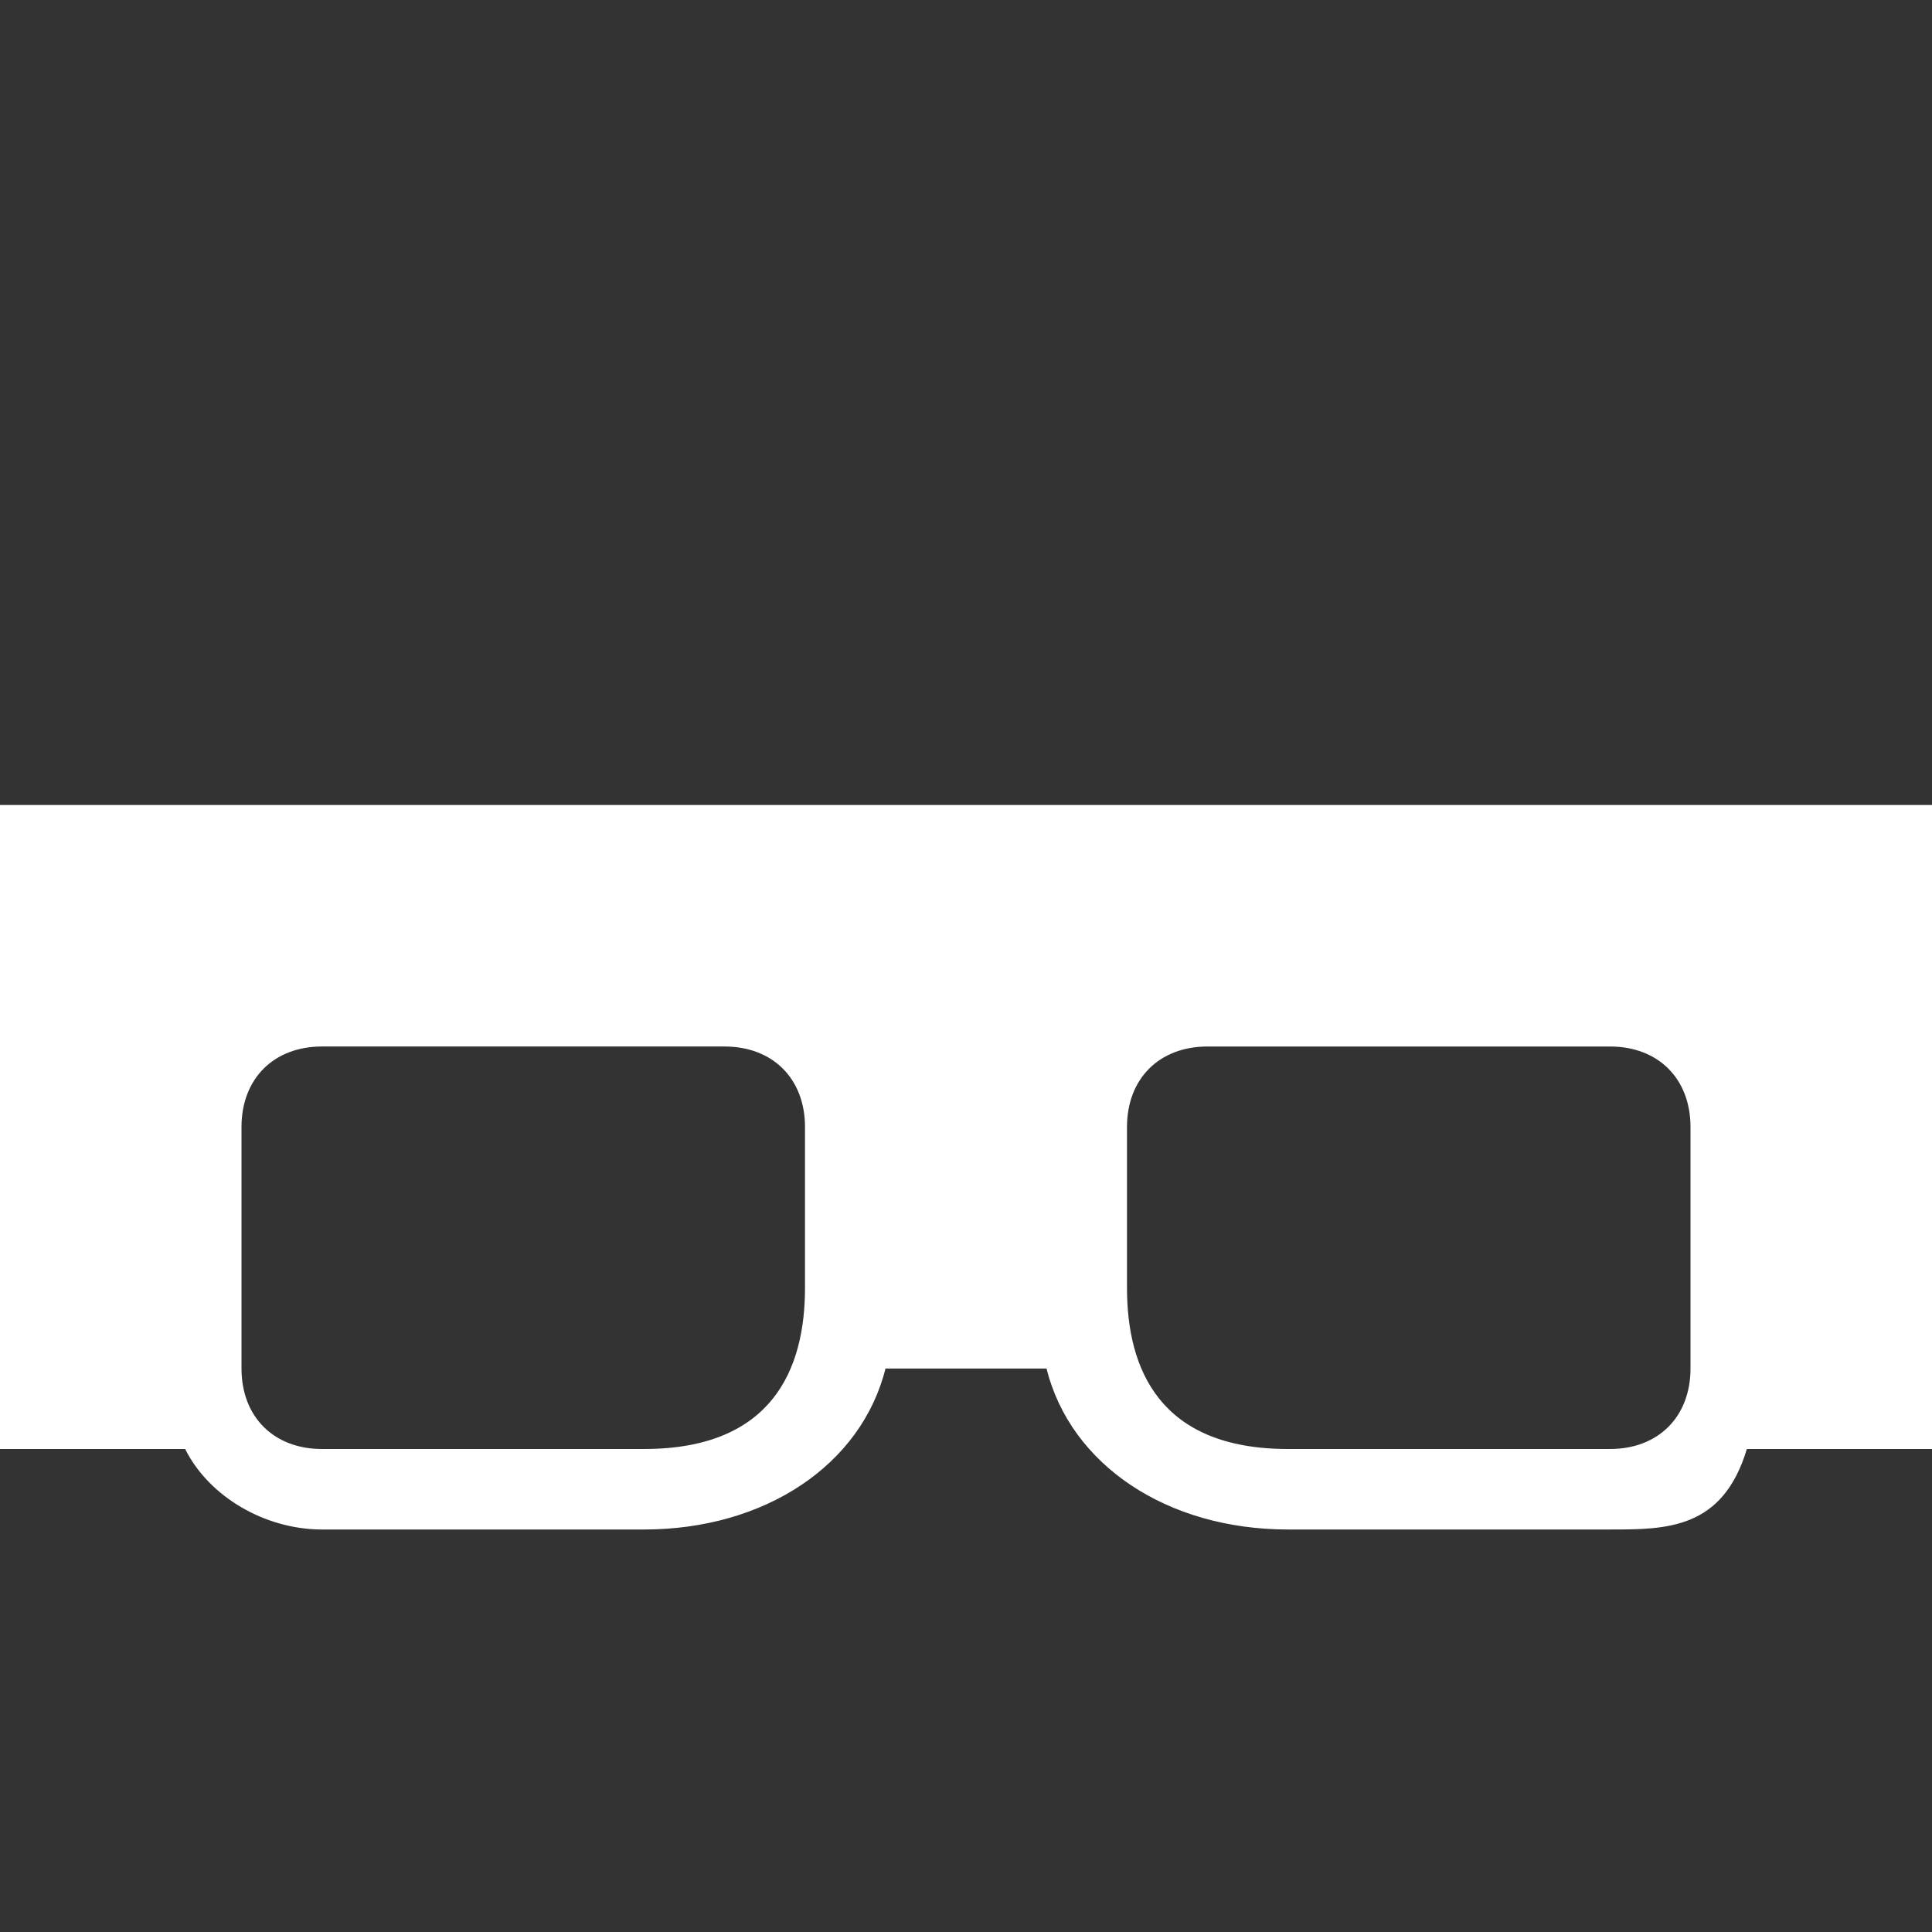 <?xml version="1.0" encoding="utf-8"?>
<svg xmlns="http://www.w3.org/2000/svg" width="24" height="24" viewBox="0 0 24 24"><rect x="0" y="0" width="24" height="24" style="fill:#333333;stroke:none;opacity:1;fill-opacity:1"/><style>* { fill: #ffffff }</style>
    <path d="M0 10v8h2.3c.3.6 1 1 1.7 1h4c1.5 0 2.7-.8 3-2h2c.3 1.2 1.5 2 3 2h4c.7 0 1.4 0 1.7-1H24v-8zm10 6c0 1-.4 2-2 2H4c-.6 0-1-.4-1-1v-3c0-.6.4-1 1-1h5c.6 0 1 .4 1 1zm11 1c0 .6-.4 1-1 1h-4c-1.6 0-2-1-2-2v-2c0-.6.4-1 1-1h5c.6 0 1 .4 1 1z"/>
</svg>
